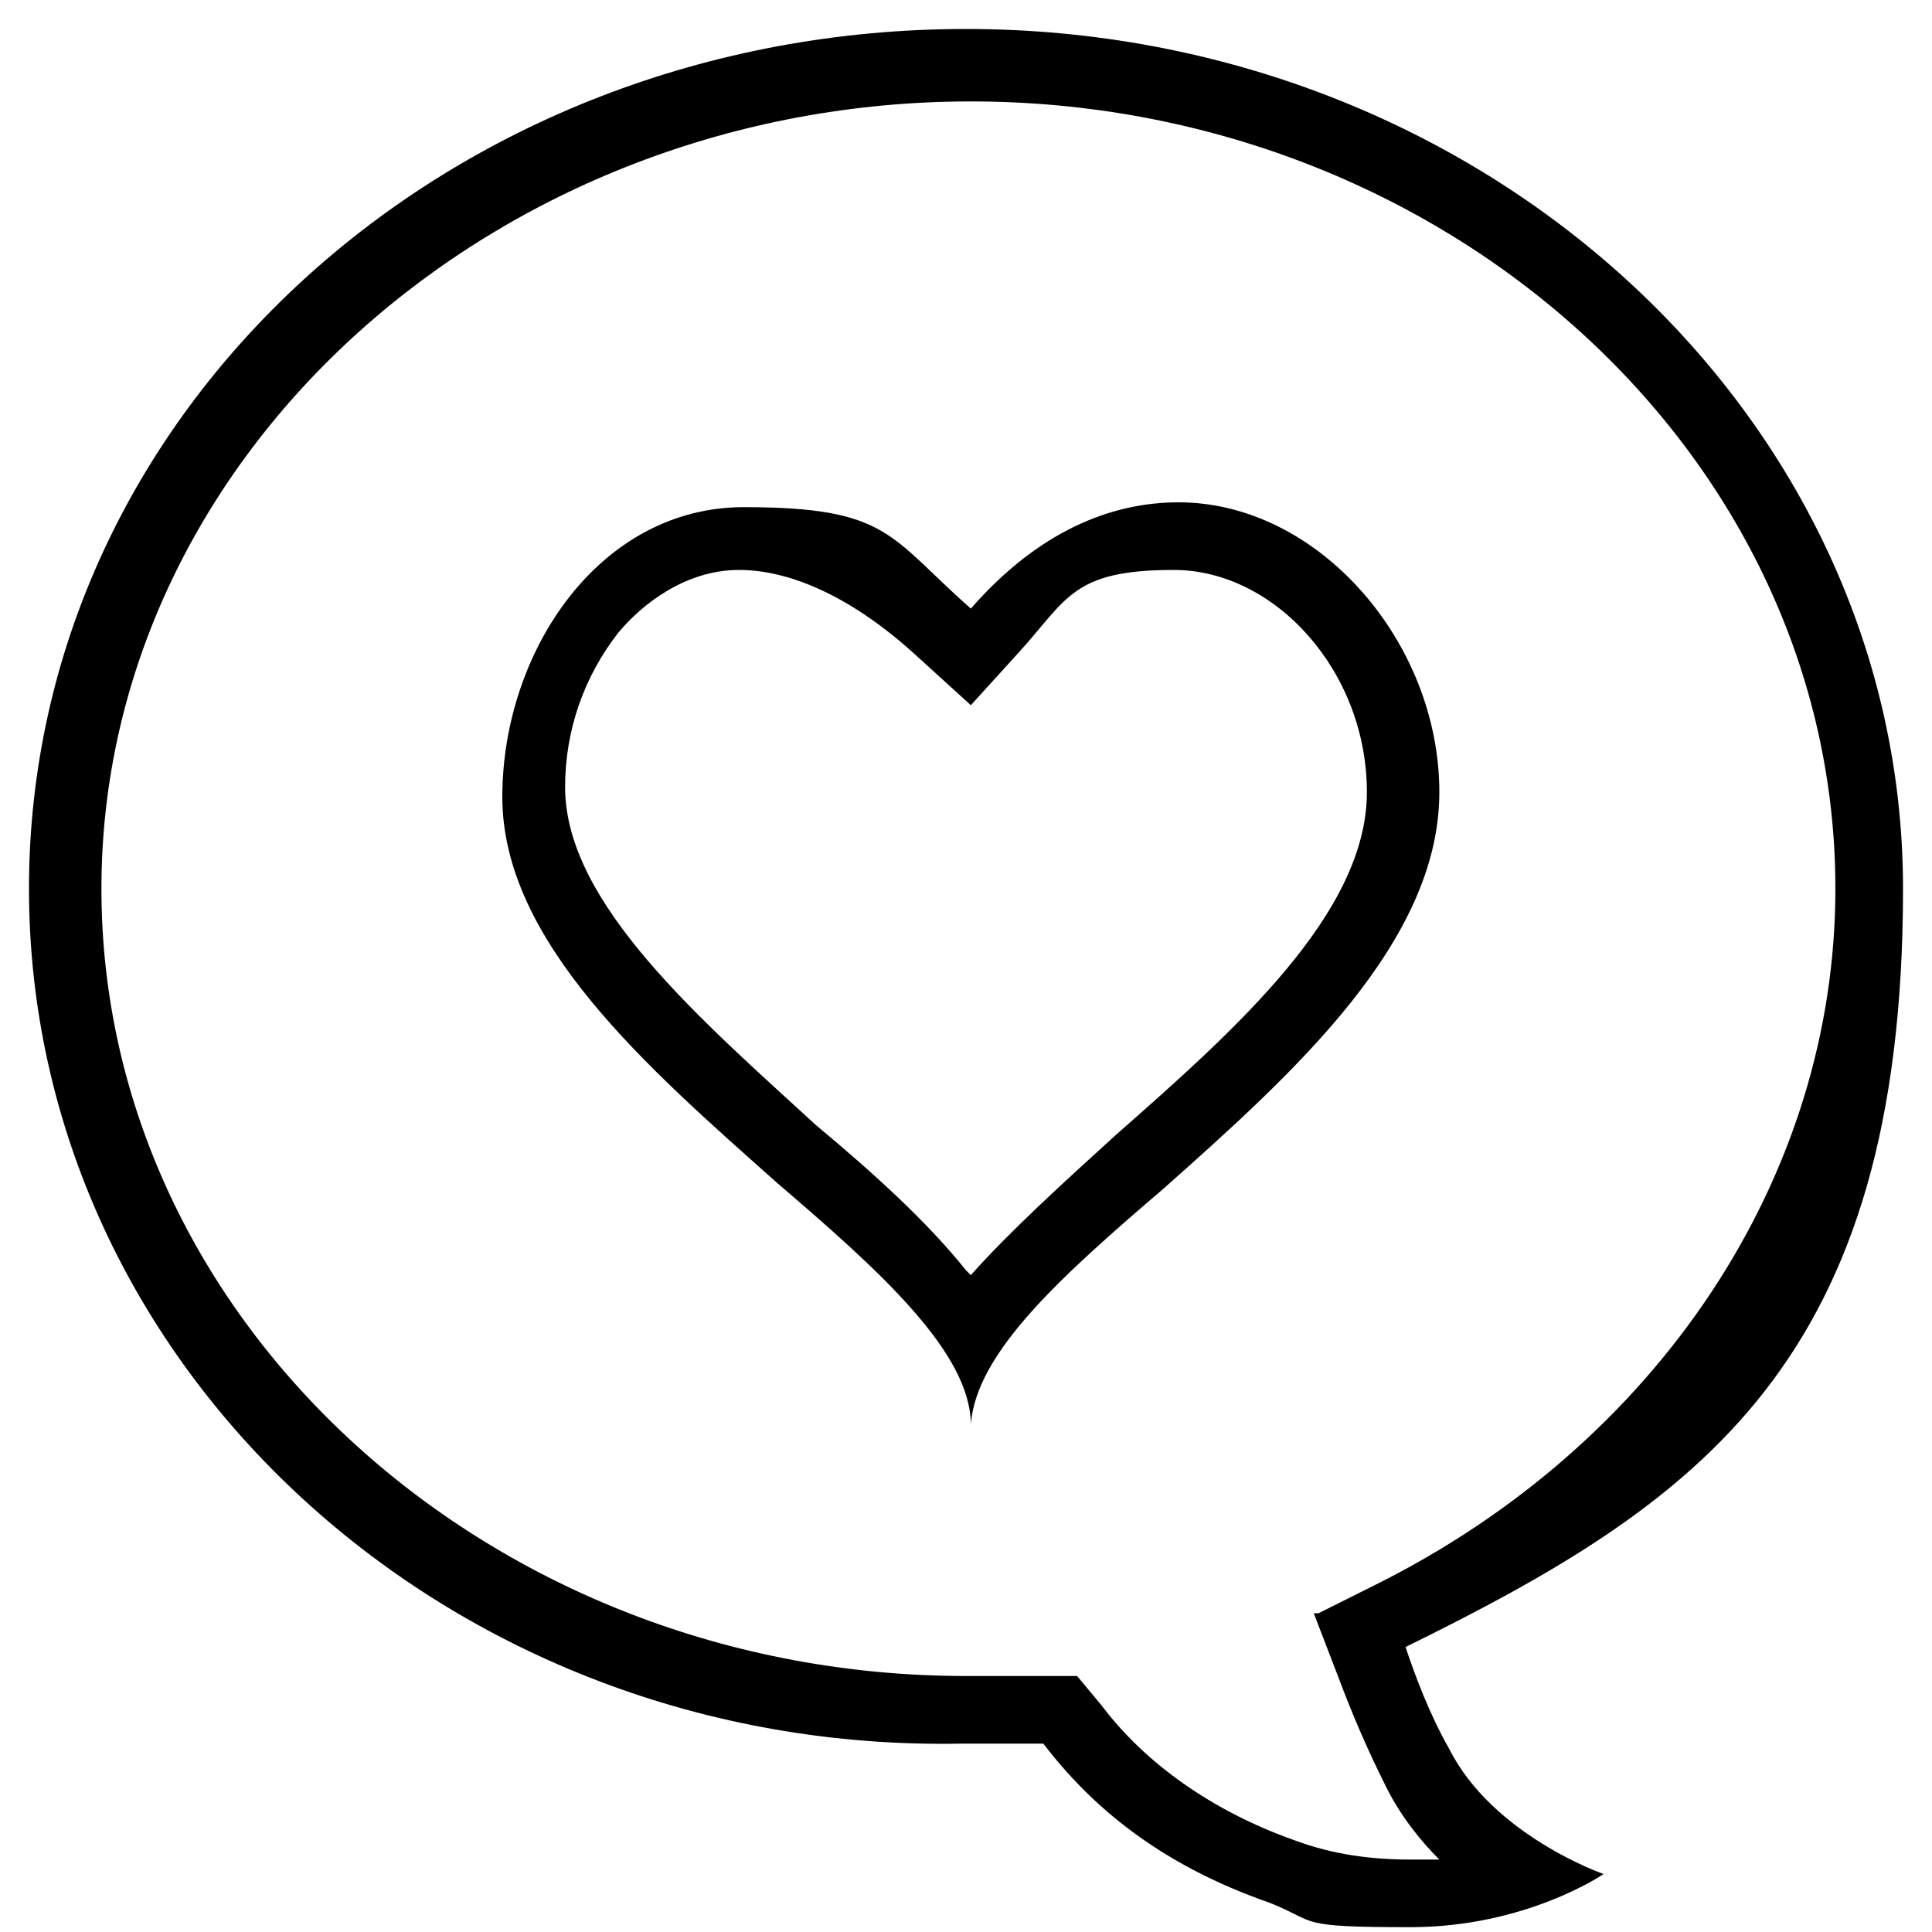 <?xml version="1.0" encoding="UTF-8"?><svg id="a" xmlns="http://www.w3.org/2000/svg" viewBox="0 0 40 40"><defs><style>.b{fill-rule:evenodd;}</style></defs><path class="b" d="M20,.6c10.7,0,19.4,8,19.4,17.8s-4.2,12.7-10.3,15.7c.2,.6,.5,1.4,.9,2.1,.9,1.8,3.2,2.6,3.2,2.6,0,0-1.6,1.1-4,1.1s-1.9-.1-2.9-.5c-2.3-.8-3.7-2-4.7-3.3-.5,0-1.1,0-1.7,0C9.3,36.3,.6,28.3,.6,18.4S9.3,.6,20,.6Zm7.3,32.8l1.2-.6c5.8-2.9,9.5-8.4,9.5-14.4,0-9-8.1-16.3-17.9-16.3S2.1,9.4,2.1,18.4s8.1,16.3,17.9,16.3,1,0,1.5,0h.8l.5,.6c.9,1.2,2.3,2.2,4,2.8,.8,.3,1.6,.4,2.4,.4s.4,0,.6,0c-.4-.4-.8-.9-1.1-1.5-.4-.8-.7-1.5-1-2.3l-.5-1.3Z"/><path class="b" d="M20.1,12.6c1.4-1.6,2.9-2.2,4.3-2.2,2.9,0,5.4,2.9,5.4,6s-3,5.8-5.7,8.2c-2.1,1.8-3.9,3.4-4,4.9,0-1.5-1.9-3.2-4-5-2.7-2.4-5.7-5-5.7-8s2-6,5-6,3,.6,4.7,2.1Zm0,13.8c.8-.9,1.9-1.9,3-2.9h0c2.5-2.2,5.2-4.6,5.2-7.1s-1.9-4.6-4-4.6-2.2,.6-3.2,1.7l-1,1.1-1.1-1c-1.3-1.2-2.6-1.8-3.7-1.8s-2,.7-2.5,1.3c-.7,.9-1.1,2-1.1,3.2,0,2.4,2.8,4.8,5.2,7h0c1.2,1,2.3,2,3.1,3Z"/></svg>